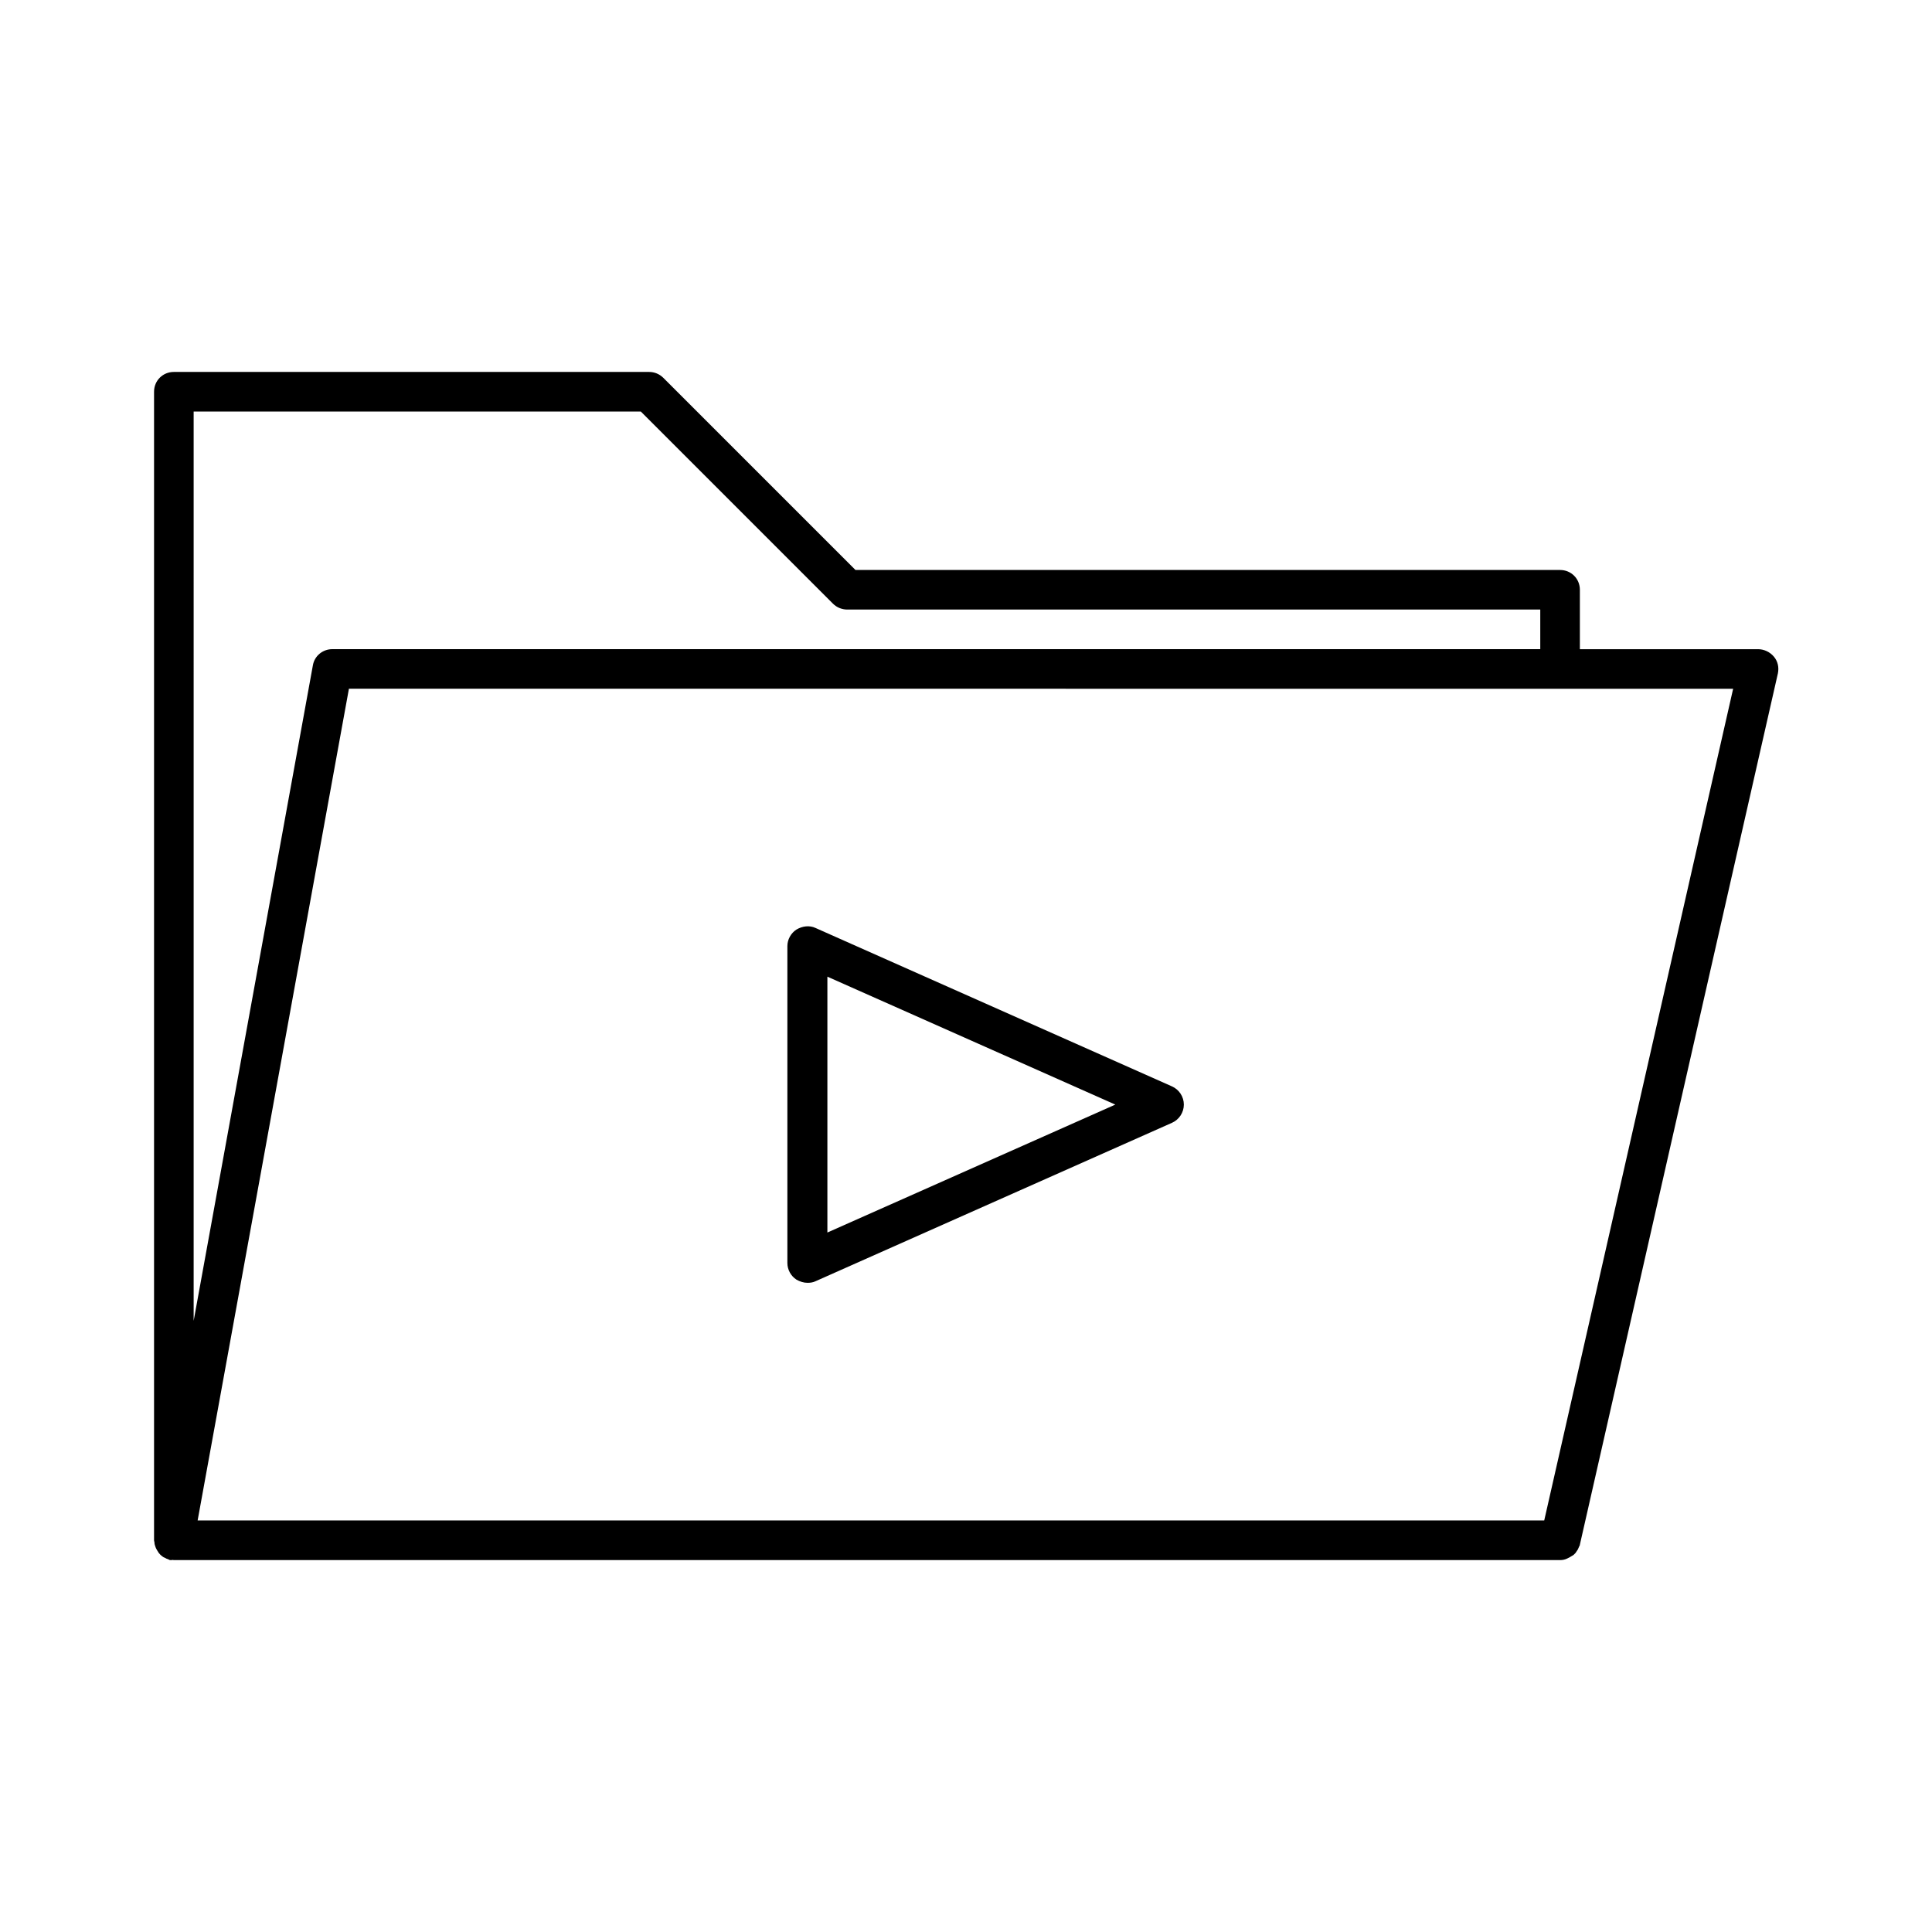 <?xml version="1.0" encoding="UTF-8"?>
<!-- Uploaded to: ICON Repo, www.svgrepo.com, Generator: ICON Repo Mixer Tools -->
<svg fill="#000000" width="800px" height="800px" version="1.1" viewBox="144 144 512 512" xmlns="http://www.w3.org/2000/svg">
 <g>
  <path d="m185.14 553.77c0.105 0.316 0.211 0.629 0.418 0.945 0.211 0.316 0.316 0.523 0.523 0.84 0.211 0.211 0.418 0.523 0.734 0.734 0.211 0.211 0.523 0.418 0.84 0.523 0.316 0.211 0.629 0.316 0.945 0.418 0.211 0.105 0.316 0.211 0.523 0.211h0.418c0.215-0.102 0.32 0 0.531 0h367.36c0.629 0 1.258-0.105 1.891-0.418 0.211-0.105 0.418-0.211 0.629-0.316 0.316-0.211 0.734-0.418 1.051-0.629l0.523-0.523c0.211-0.316 0.418-0.629 0.629-0.945 0.105-0.211 0.211-0.523 0.316-0.734 0.105-0.211 0.211-0.316 0.211-0.523l52.48-230.91c0.316-1.574 0-3.148-1.051-4.41-1.051-1.258-2.625-1.992-4.199-1.992h-47.23v-15.742c0-2.938-2.309-5.246-5.246-5.246l-186.73-0.004-50.906-50.906c-1.051-1.051-2.414-1.574-3.777-1.574h-125.95c-2.938 0-5.25 2.309-5.25 5.246v304.39c0 0.211 0.105 0.418 0.105 0.523 0 0.422 0.105 0.734 0.211 1.051zm418.16-227.24-50.066 220.41h-356.86l40.094-220.42zm-407.98-73.473h118.5l50.906 50.906c1.051 1.047 2.414 1.574 3.781 1.574h183.68v10.496h-320.13c-2.519 0-4.723 1.785-5.144 4.305l-31.594 173.71z"/>
  <path d="m358.02 483.96c0.734 0 1.469-0.105 2.098-0.418l94.465-41.984c1.891-0.84 3.148-2.731 3.148-4.828s-1.258-3.988-3.148-4.828l-94.465-41.984c-1.574-0.734-3.465-0.523-5.039 0.418-1.469 0.945-2.414 2.625-2.414 4.41v83.969c0 1.785 0.945 3.465 2.414 4.41 0.945 0.523 1.891 0.836 2.941 0.836zm5.246-81.133 76.305 33.902-76.305 33.902z"/>
 </g>
</svg>